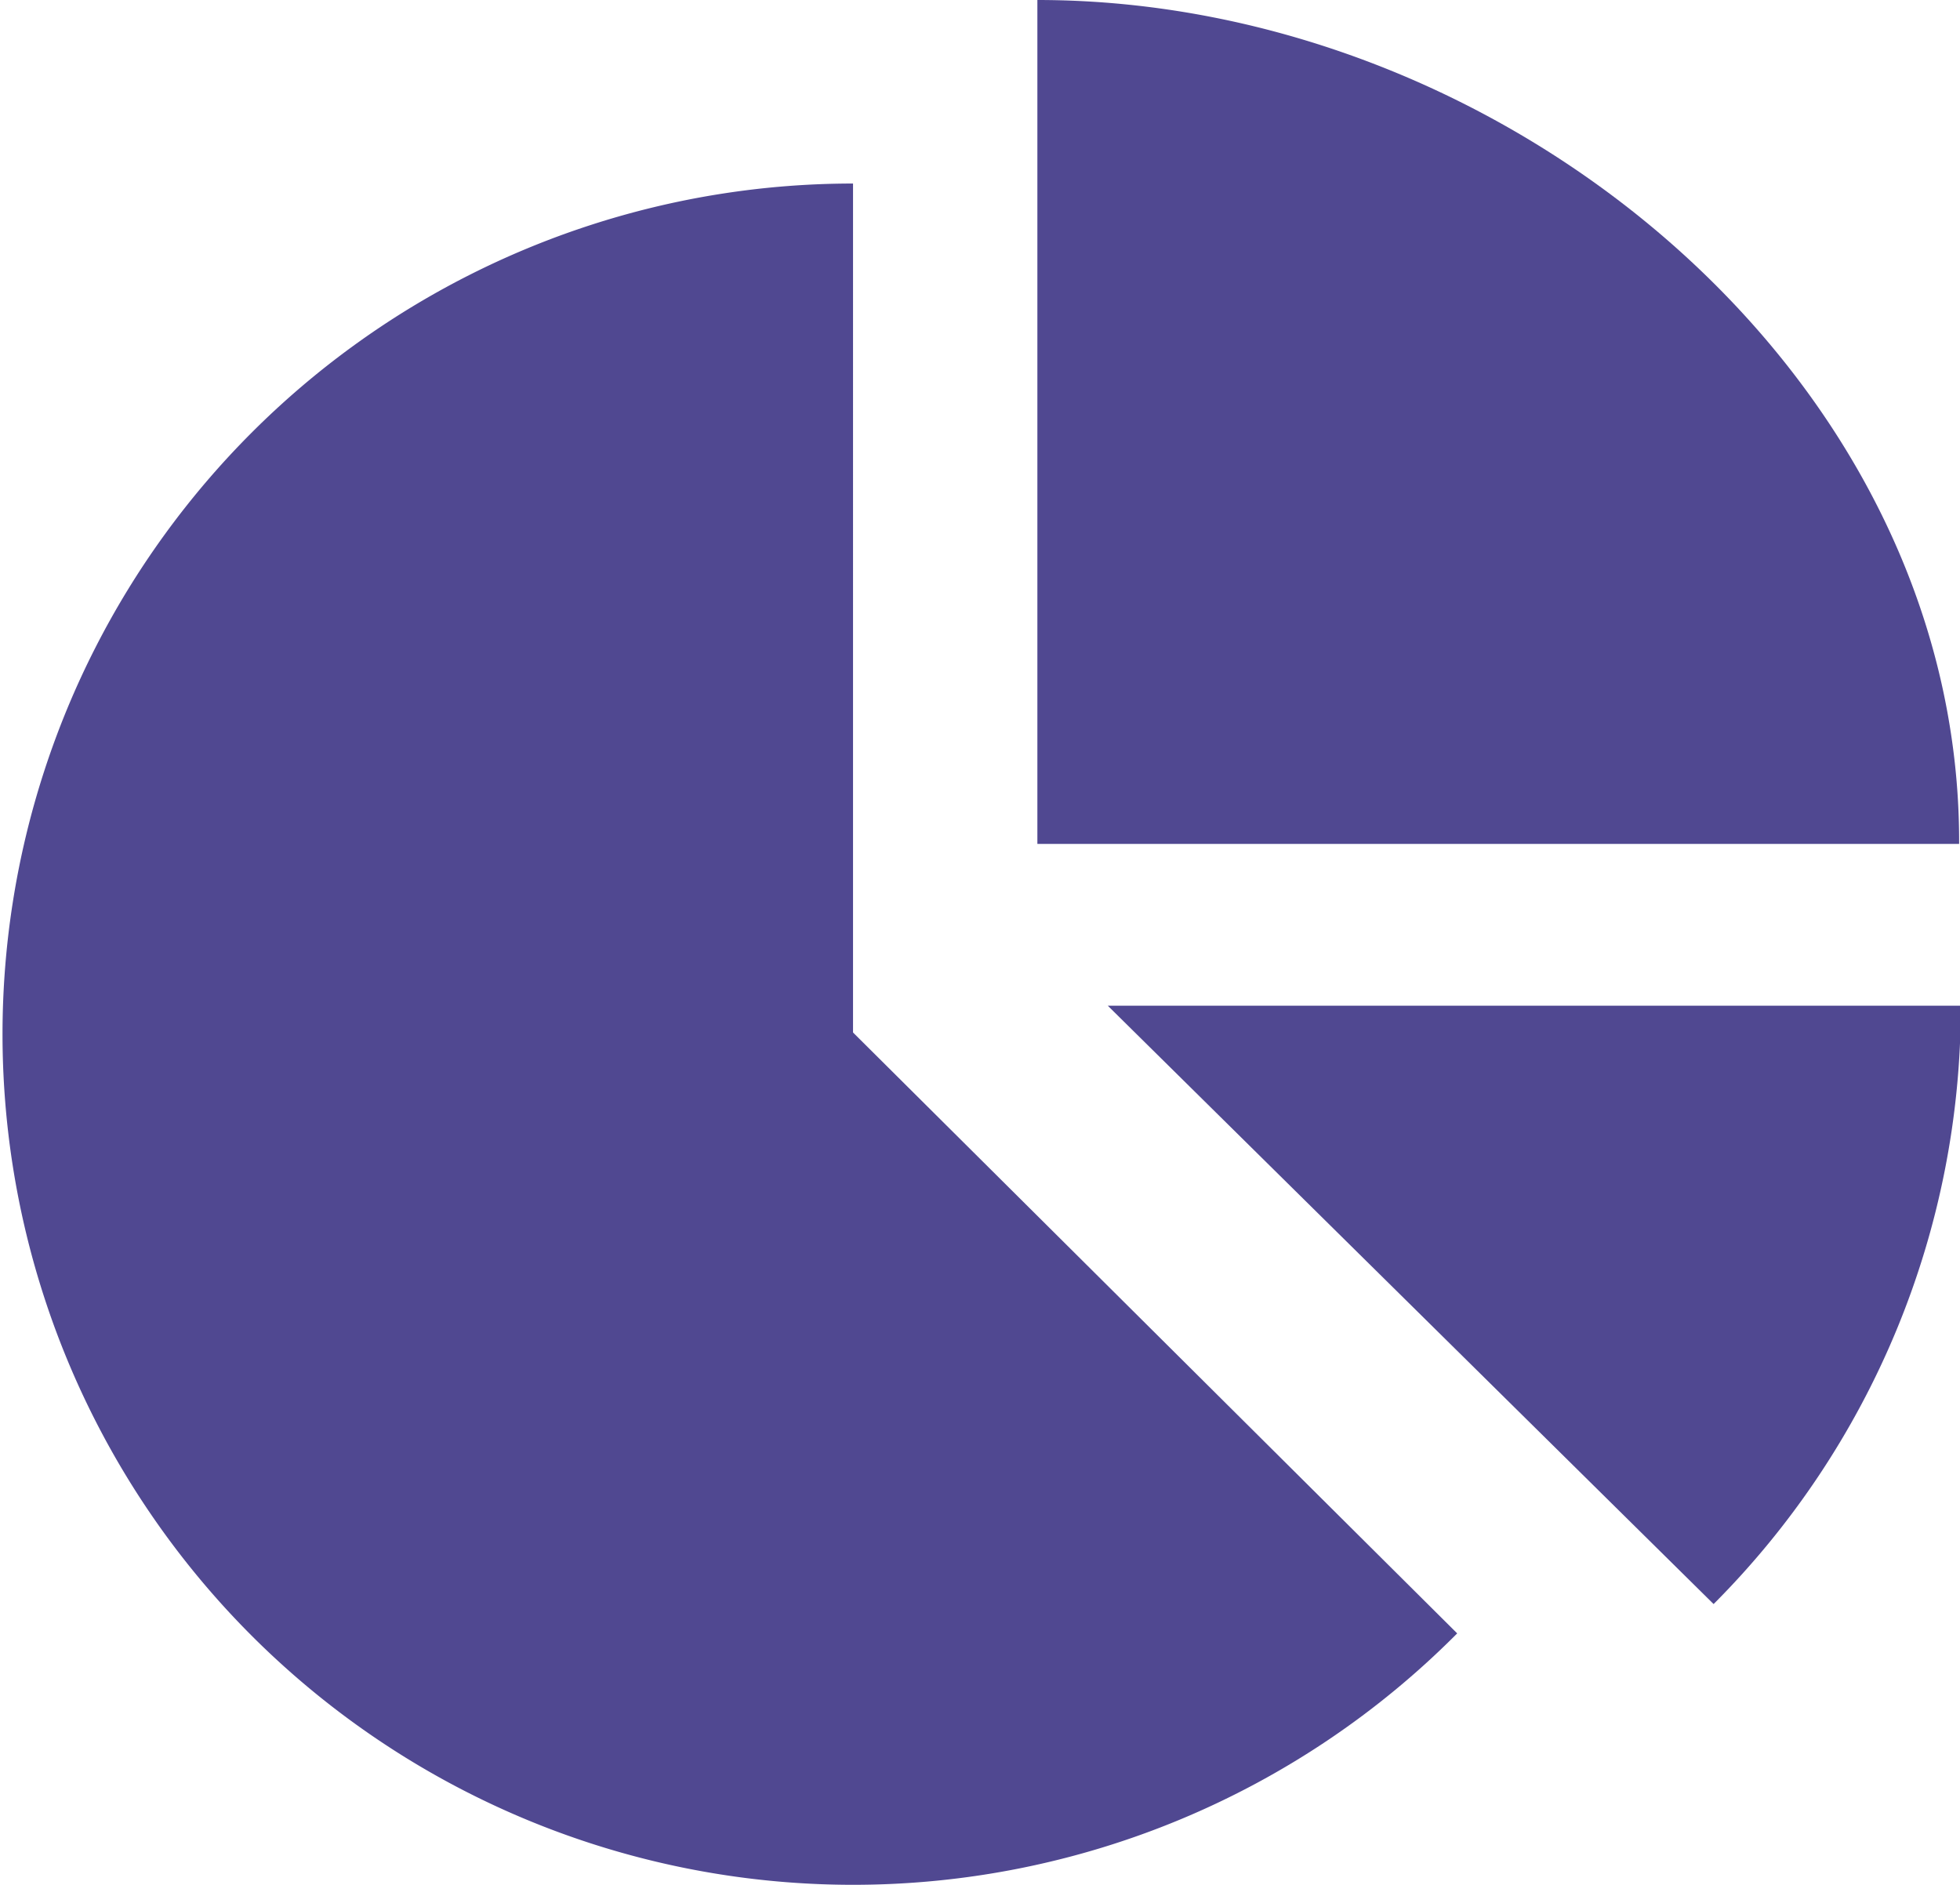 <?xml version="1.0" standalone="no"?><!DOCTYPE svg PUBLIC "-//W3C//DTD SVG 1.1//EN" "http://www.w3.org/Graphics/SVG/1.1/DTD/svg11.dtd"><svg t="1750609087294" class="icon" viewBox="0 0 1065 1024" version="1.1" xmlns="http://www.w3.org/2000/svg" p-id="9850" xmlns:xlink="http://www.w3.org/1999/xlink" width="208.008" height="200"><path d="M601.924 546.376l329.192 325.094A459.411 459.411 0 0 0 1065.434 546.376zM563.678 458.501h500.845C1065.434 205.346 819.564 0 563.678 0z" fill="#504891" p-id="9851"></path><path d="M463.509 1024a462.598 462.598 0 0 0 328.281-136.594l-328.281-326.46V99.714a462.143 462.143 0 1 0 0 924.286z" fill="#504891" p-id="9852"></path></svg>